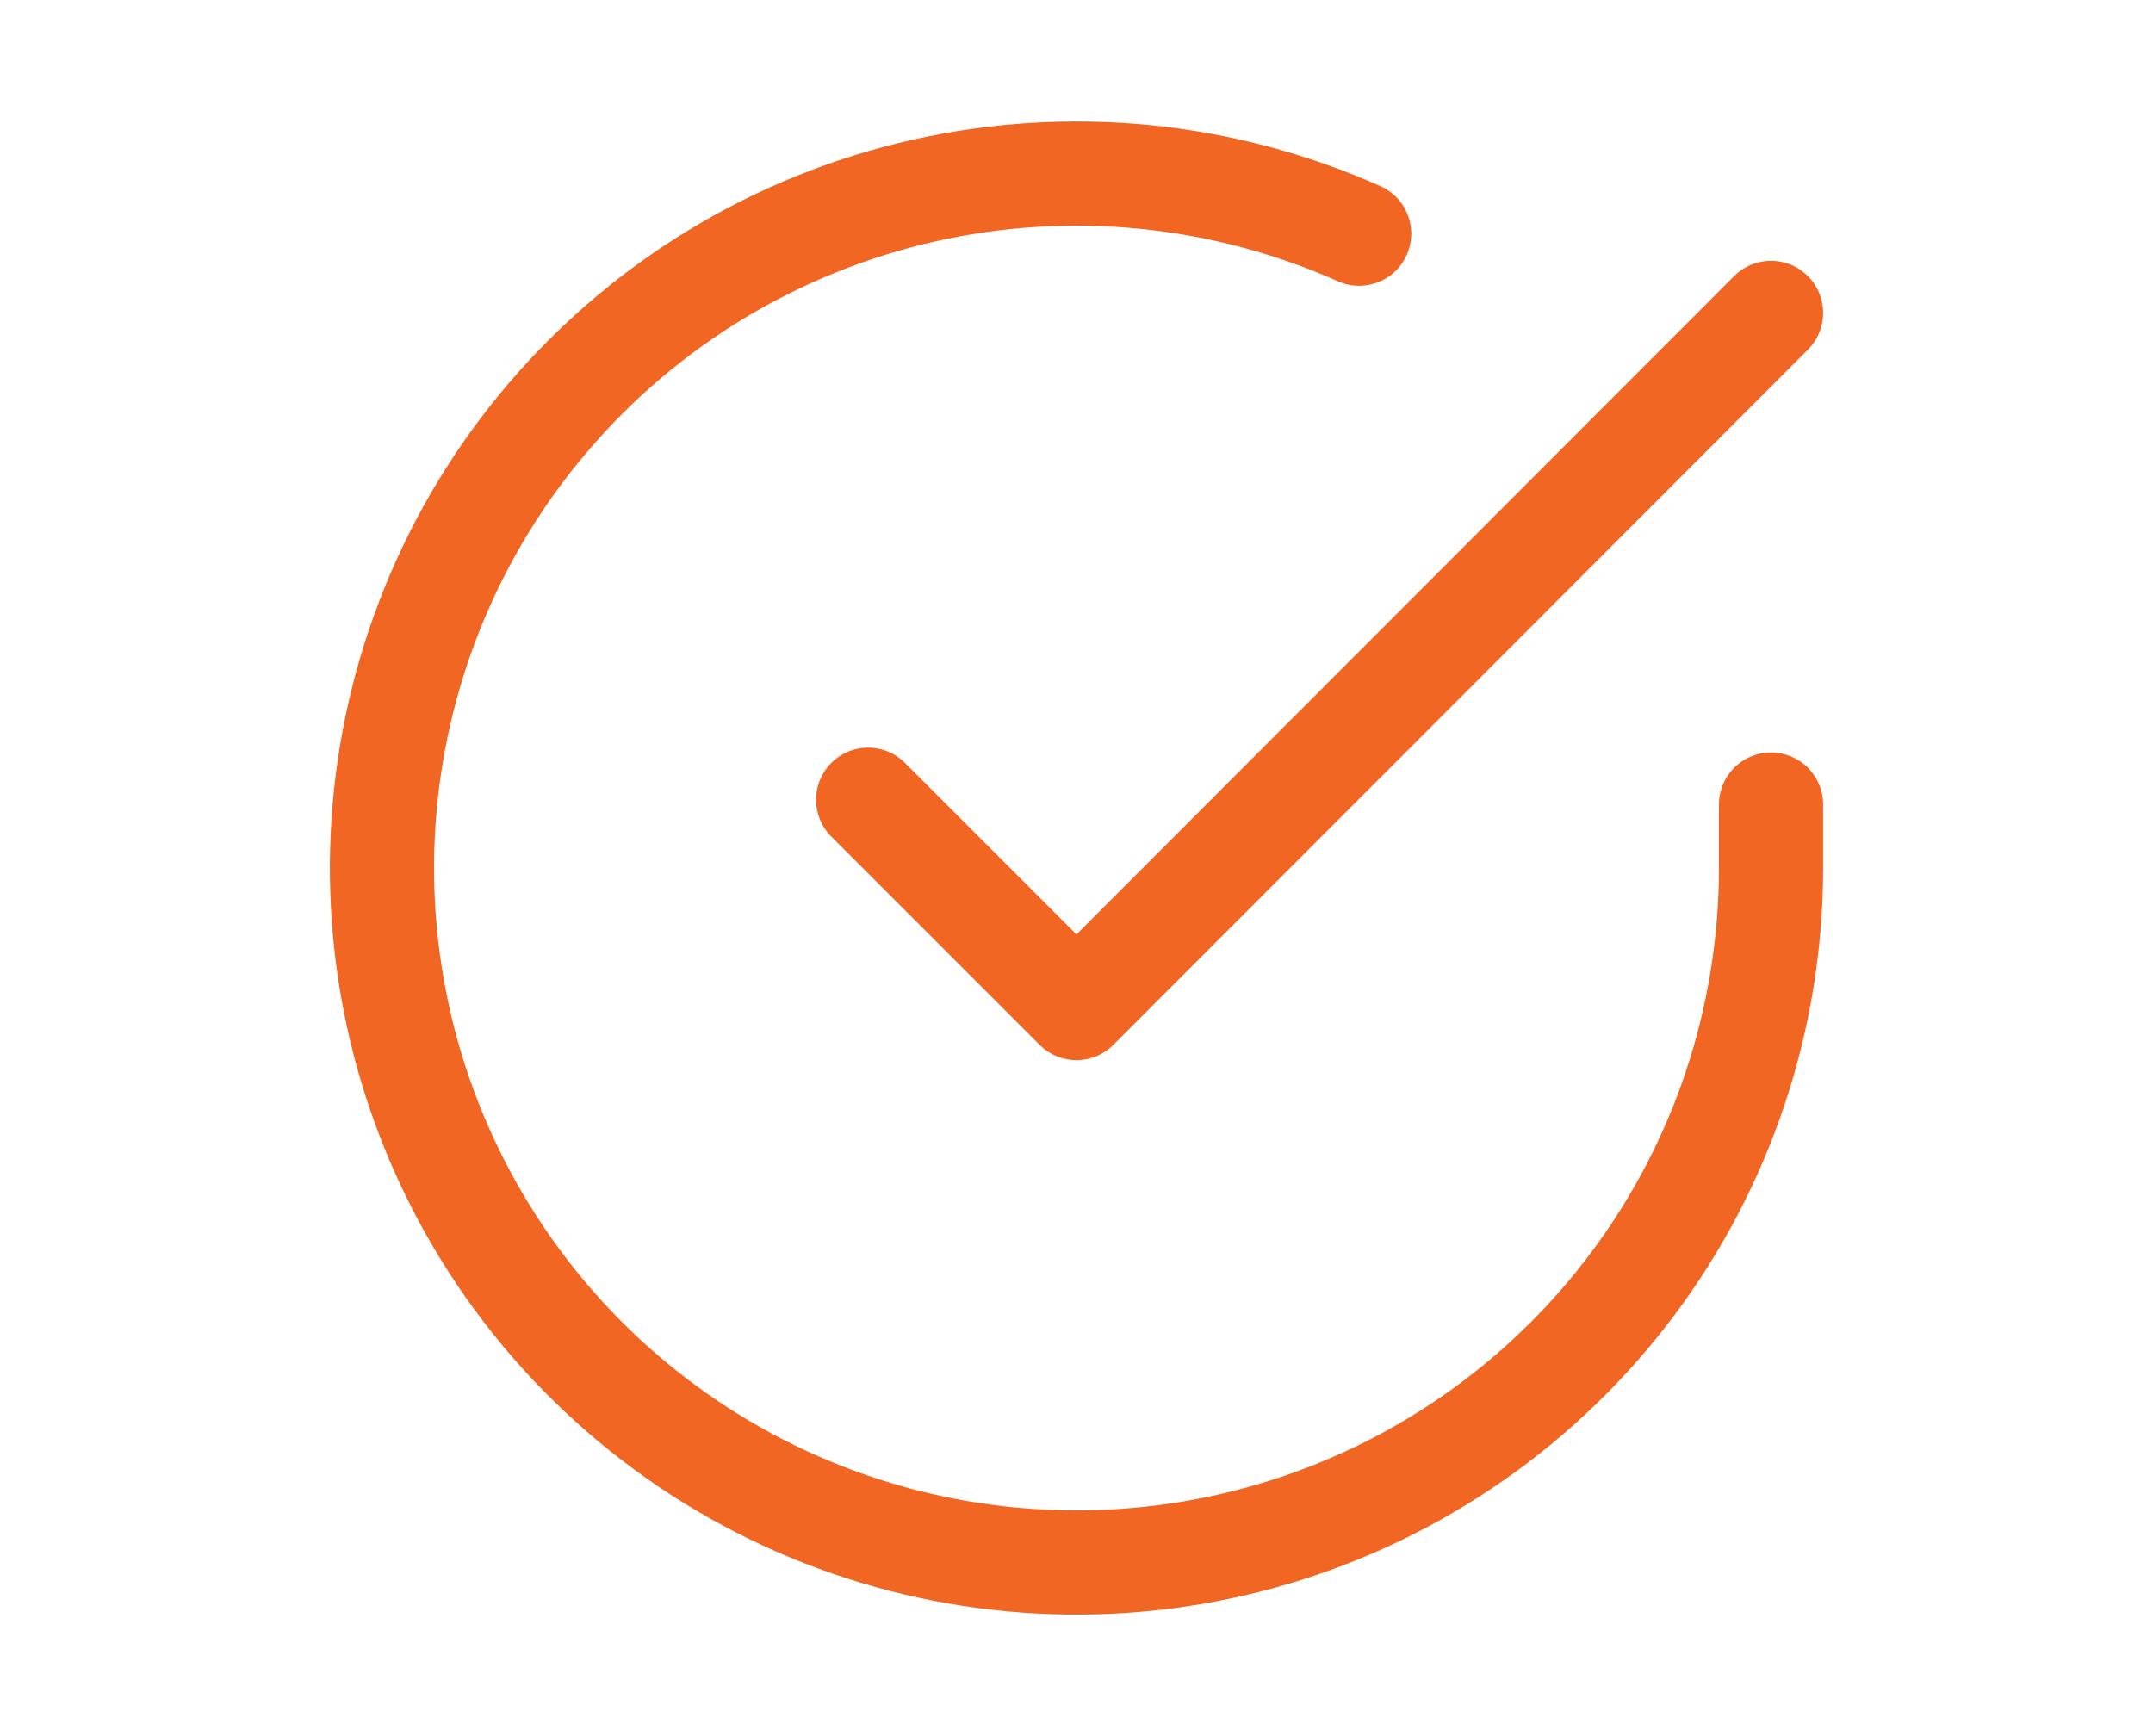 <svg width="62" height="50" viewBox="0 0 62 50" fill="none" xmlns="http://www.w3.org/2000/svg">
<path d="M51 23.171V25.011C50.998 29.324 49.601 33.521 47.019 36.975C44.436 40.429 40.807 42.956 36.671 44.179C32.535 45.402 28.114 45.255 24.069 43.761C20.023 42.266 16.569 39.504 14.222 35.886C11.874 32.267 10.76 27.988 11.043 23.684C11.327 19.381 12.994 15.284 15.797 12.006C18.599 8.727 22.386 6.442 26.592 5.492C30.799 4.541 35.2 4.976 39.14 6.731" stroke="#F16622" stroke-width="3" stroke-linecap="round" stroke-linejoin="round"/>
<path d="M51 9.012L31 29.032L25 23.032" stroke="#F16622" stroke-width="3" stroke-linecap="round" stroke-linejoin="round"/>
</svg>
